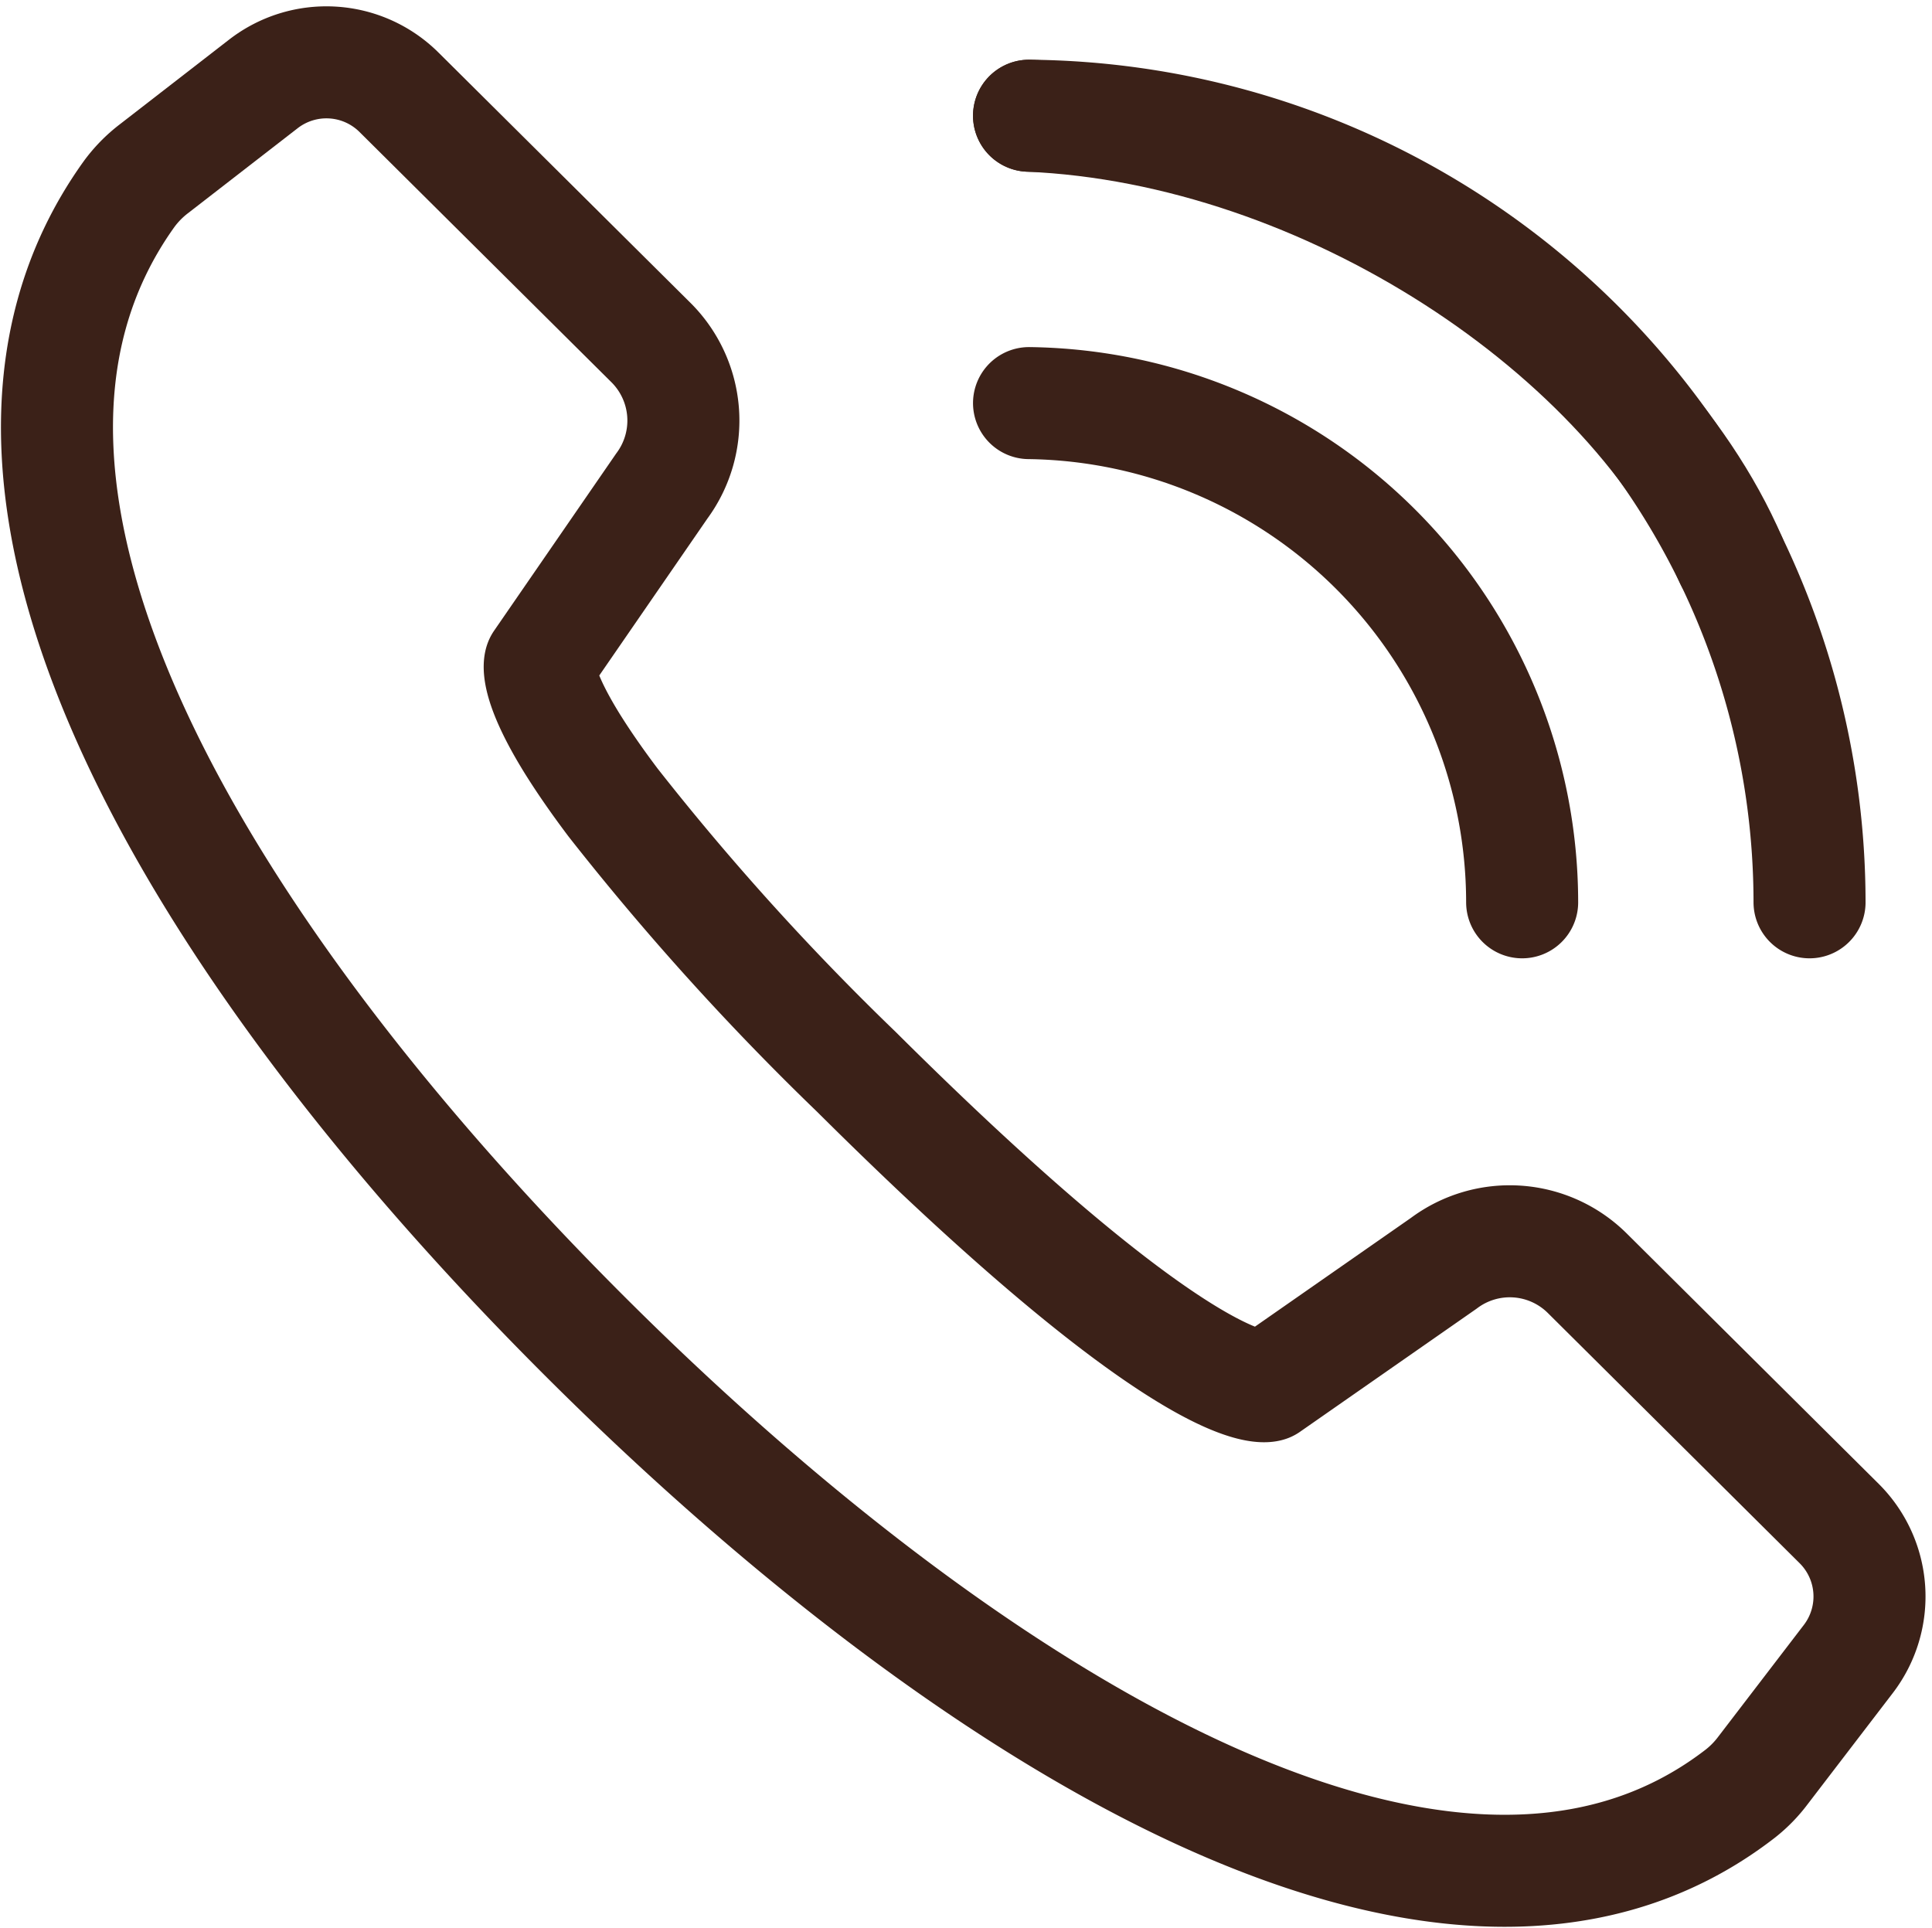 <svg xmlns="http://www.w3.org/2000/svg" width="45.39" height="45.298" viewBox="0 0 45.39 45.298">
  <g id="_12" data-name="12" transform="translate(-586.842 -418.54)">
    <g id="_8" data-name="8" transform="translate(588.181 420.007)">
      <path id="Pfad_509" data-name="Pfad 509" d="M600.317,436.063c-.957-1.53-.784-1.958-.784-1.958l2.855-4.144a2.586,2.586,0,0,0-.254-3.373l-5.917-5.878a2.418,2.418,0,0,0-3.186-.2l-2.569,1.991a2.922,2.922,0,0,0-.589.6c-5.071,7.075,2.044,18.219,10.813,26.939,8.531,8.483,20.078,16.04,27.048,10.637a2.917,2.917,0,0,0,.522-.535l2.008-2.622a2.417,2.417,0,0,0-.216-3.186l-5.915-5.878a2.584,2.584,0,0,0-3.373-.234l-4.128,2.878s-1.651.6-9.669-7.374a61.958,61.958,0,0,1-5.717-6.328c-.391-.519-.694-.961-.93-1.337" transform="translate(-588.18 -420.007)" fill="none" stroke="#3b2118" stroke-linecap="round" stroke-linejoin="round" stroke-width="2.632"/>
    </g>
    <path id="Pfad_510" data-name="Pfad 510" d="M629.012,441.986a11.738,11.738,0,0,0-11.585-11.729" transform="translate(-6.409 -2.246)" fill="none" stroke="#3b2118" stroke-linecap="round" stroke-linejoin="round" stroke-width="2.632"/>
    <path id="Pfad_511" data-name="Pfad 511" d="M635.764,440.091a18.492,18.492,0,0,0-18.337-18.481" transform="translate(-6.409 -0.351)" fill="none" stroke="#3b2118" stroke-linecap="round" stroke-linejoin="round" stroke-width="2.632"/>
    <path id="Pfad_512" data-name="Pfad 512" d="M633.914,432.04c-2.306-5.34-9.51-10.132-16.487-10.43" transform="translate(-6.409 -0.351)" fill="none" stroke="#3b2118" stroke-linecap="round" stroke-linejoin="round" stroke-width="2.632"/>
  </g>
</svg>
